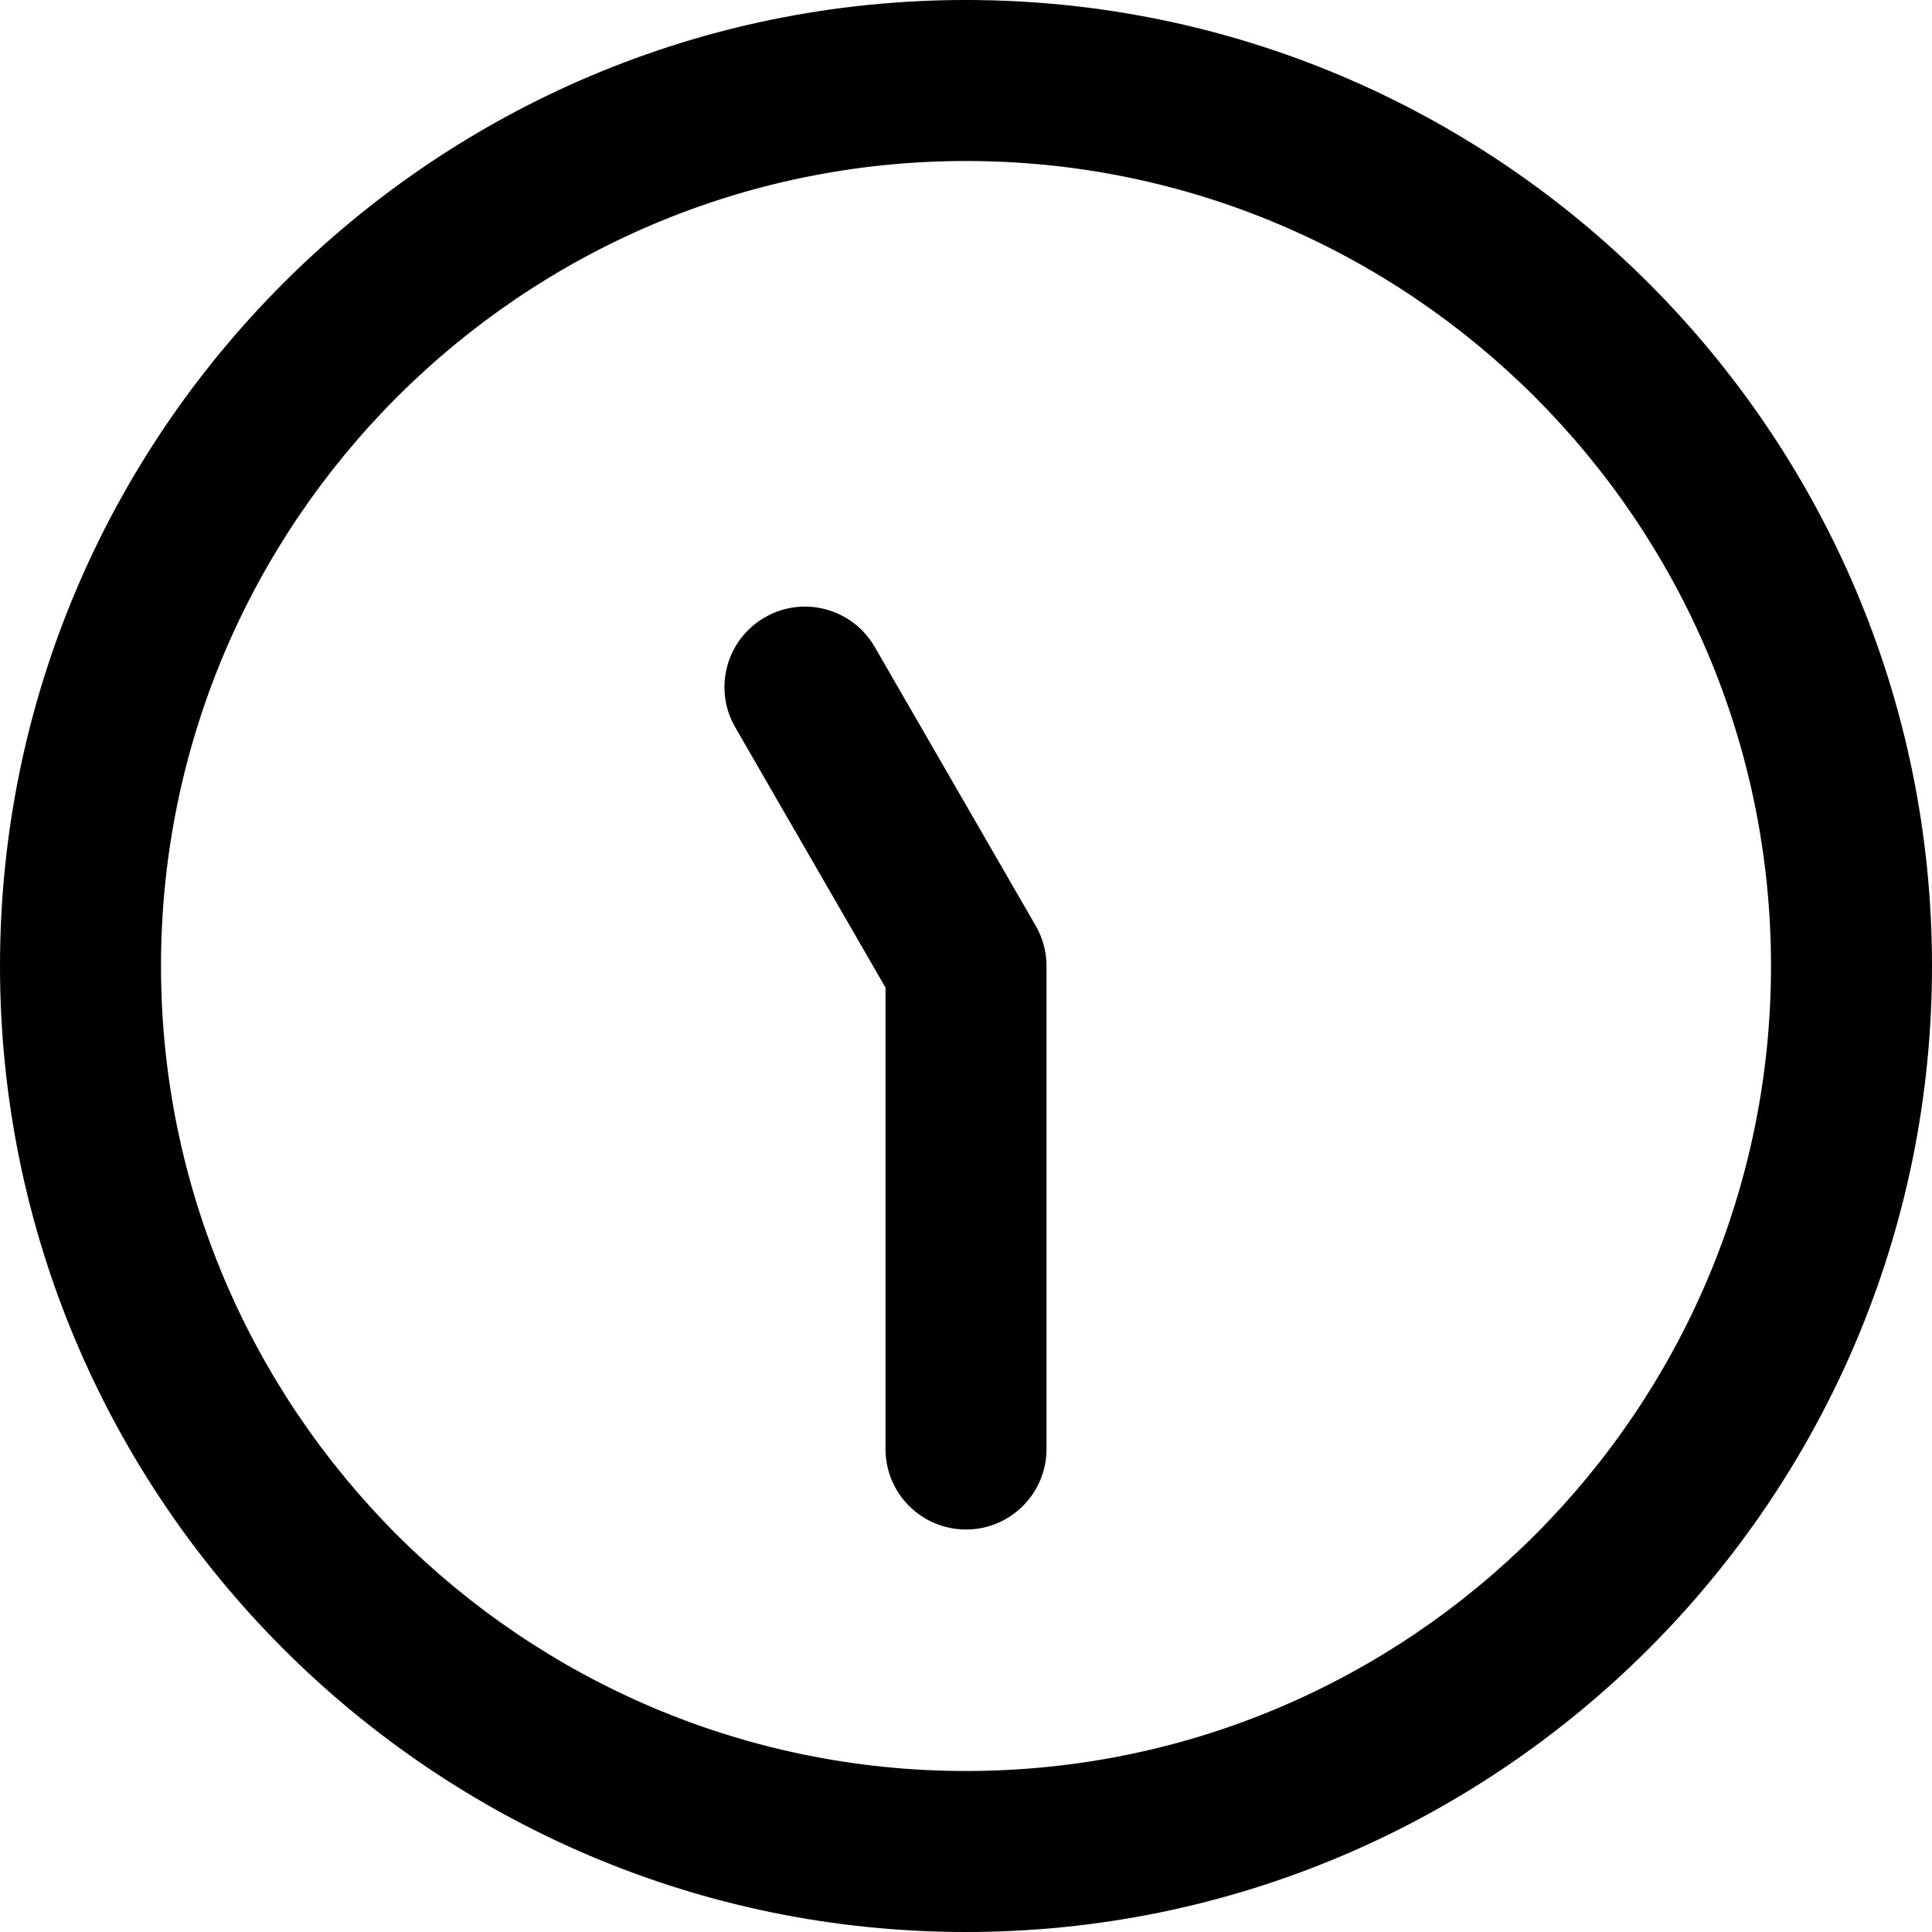 <?xml version="1.0" encoding="UTF-8"?>
<svg xmlns="http://www.w3.org/2000/svg" id="Layer_1" data-name="Layer 1" viewBox="0 0 24 24" width="512" height="512"><path d="M12,24C5.383,24,0,18.617,0,12S5.383,0,12,0s12,5.383,12,12-5.383,12-12,12Zm0-22C6.486,2,2,6.486,2,12s4.486,10,10,10,10-4.486,10-10S17.514,2,12,2Zm1,16v-6c0-.176-.046-.348-.134-.5l-2-3.464c-.277-.479-.89-.643-1.366-.366-.479,.276-.643,.888-.366,1.366l1.866,3.232v5.732c0,.552,.447,1,1,1s1-.448,1-1Z"/></svg>
